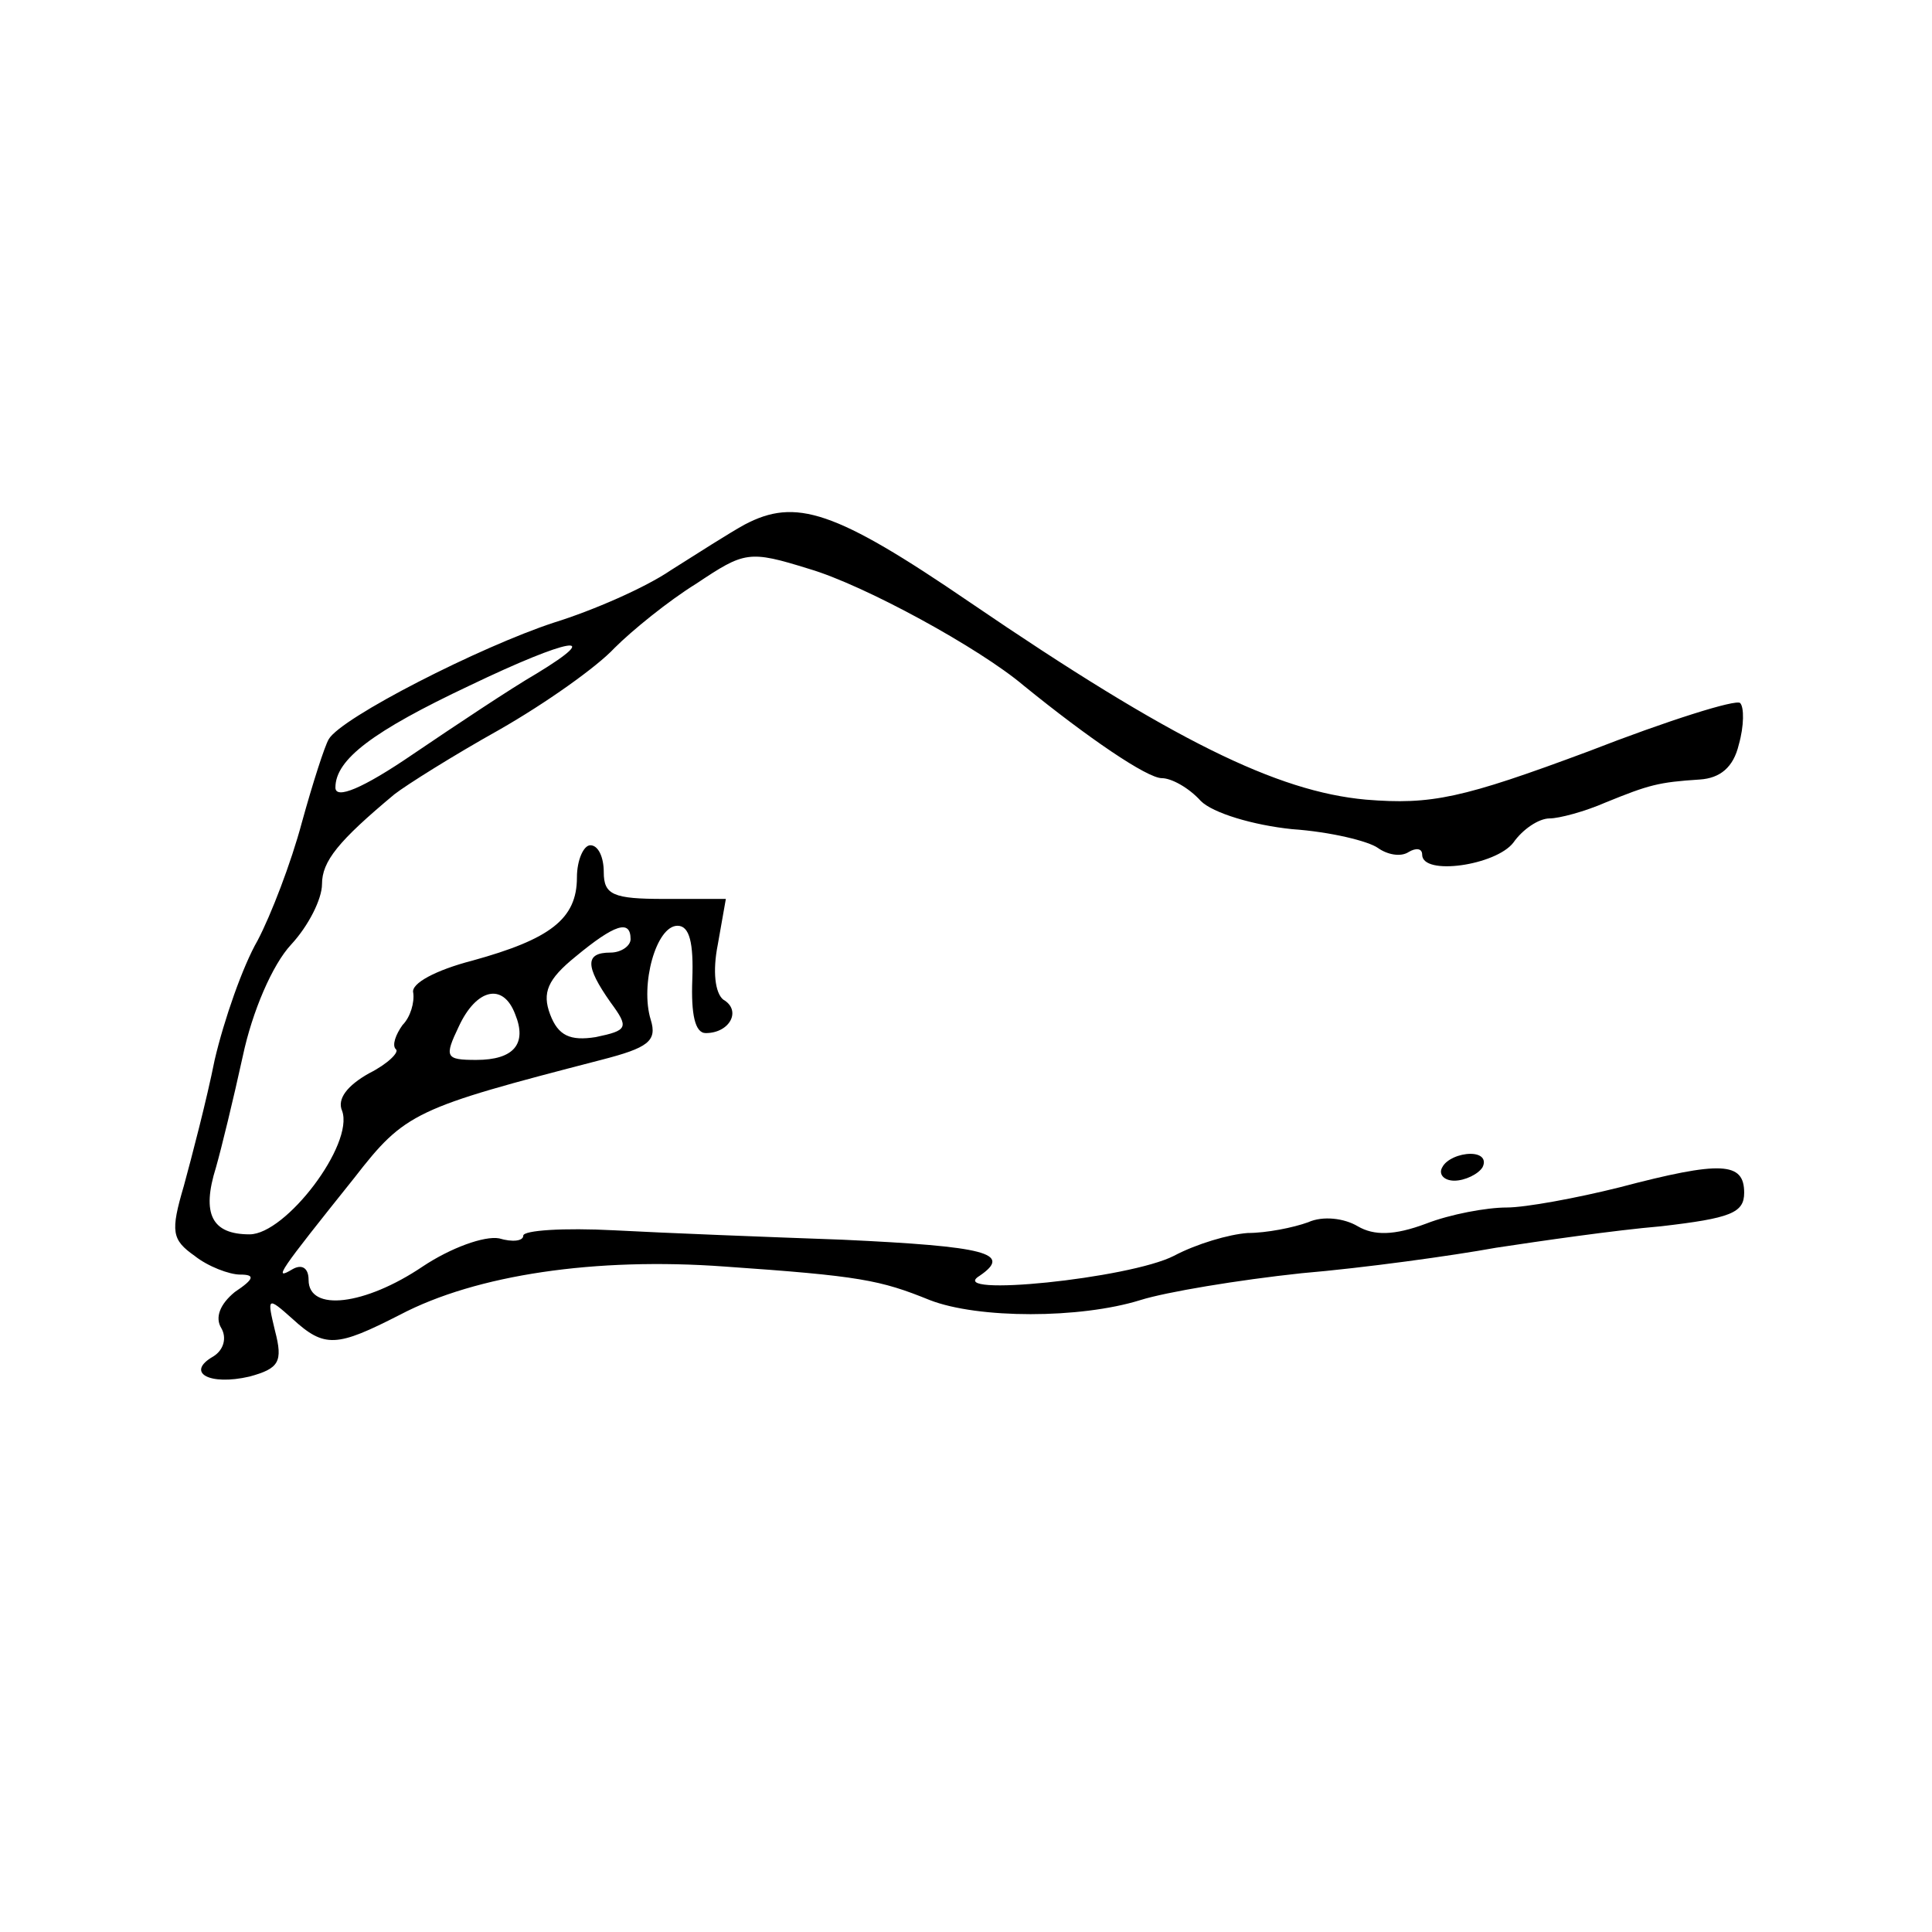 <svg version="1" xmlns="http://www.w3.org/2000/svg" width="192" height="192" viewBox="0 0 144 144"><path d="M55.5 39.1c-1.1.6-3.6 2.2-5.5 3.4-1.9 1.3-5.8 3-8.7 3.9-5.5 1.8-15.9 7.1-16.8 8.7-.3.5-1.2 3.3-2 6.2-.8 3-2.3 6.9-3.3 8.8C18.1 72 16.7 76 16 79c-.6 3-1.7 7.2-2.3 9.4-1 3.4-.9 4 .8 5.2 1 .8 2.6 1.4 3.4 1.4 1.1 0 1.1.3-.4 1.3-1.1.9-1.5 1.9-1 2.7.4.7.2 1.6-.6 2.1-2.1 1.2-.3 2.2 2.7 1.5 2.2-.6 2.5-1.1 1.9-3.4-.6-2.5-.6-2.6 1.3-.9 2.4 2.2 3.3 2.1 8-.3 5.7-3 14.6-4.3 24.2-3.6 10.1.7 11.6 1 15.3 2.5 3.6 1.4 11.2 1.4 15.7 0 1.9-.6 7.3-1.5 12-2 4.7-.4 11.2-1.3 14.5-1.9 3.3-.5 8.8-1.3 12.3-1.6 5.2-.6 6.2-1 6.2-2.5 0-2.3-1.7-2.4-9.3-.4-3.2.8-7 1.5-8.4 1.5-1.5 0-4.2.5-6 1.2-2.4.9-3.9.9-5.1.2-1-.6-2.6-.8-3.7-.3-1.1.4-3.1.8-4.5.8-1.4.1-3.8.8-5.5 1.7-3.3 1.7-17.1 3.1-14.5 1.5 2.5-1.7.5-2.2-10.2-2.7-5.6-.2-13.3-.5-17-.7-3.8-.2-6.8 0-6.8.4s-.8.5-1.8.2c-1.1-.2-3.6.7-5.7 2.1-4.3 2.9-8.5 3.4-8.5 1 0-.9-.5-1.2-1.2-.8-1.5.9-1 .2 4.6-6.8 3.8-4.9 4.5-5.2 18.4-8.8 3.5-.9 4.2-1.4 3.7-3-.8-2.6.4-7 2-7 .9 0 1.2 1.3 1.1 4-.1 2.6.2 4 1 4 1.8 0 2.7-1.7 1.3-2.5-.6-.5-.8-2.1-.4-4.1l.6-3.4h-4.6c-3.8 0-4.5-.3-4.5-2 0-1.1-.4-2-1-2-.5 0-1 1.1-1 2.4 0 3.1-2 4.6-7.8 6.2-2.7.7-4.6 1.7-4.4 2.4.1.7-.2 1.8-.8 2.4-.5.7-.8 1.5-.5 1.8.3.2-.6 1.1-2 1.8-1.6.9-2.4 1.9-2 2.8.9 2.5-4.2 9.2-6.9 9.2-2.8 0-3.6-1.5-2.5-5 .4-1.4 1.3-5.1 2-8.3.7-3.3 2.2-6.8 3.6-8.3C23 69 24 67 24 65.9c0-1.7 1.2-3.2 5.4-6.7.9-.7 4.4-2.9 7.8-4.8 3.5-2 7.3-4.7 8.6-6.1 1.3-1.3 4-3.5 6.1-4.8 3.6-2.4 3.9-2.5 8.4-1.1 4.1 1.2 12.7 5.9 16 8.7C81.1 55 85.5 58 86.6 58c.7 0 2 .7 2.9 1.7.9.9 3.9 1.8 6.8 2.1 2.9.2 5.7.9 6.4 1.4.7.5 1.7.7 2.3.3.5-.3 1-.3 1 .2 0 1.6 5.5.8 6.8-.9.7-1 1.9-1.8 2.7-1.8.7 0 2.6-.5 4.2-1.2 3.2-1.3 3.9-1.5 7-1.7 1.5-.1 2.5-.9 2.9-2.6.4-1.4.4-2.8.1-3.1-.3-.3-5.4 1.3-11.3 3.6-9.4 3.5-11.7 4-16.6 3.6-6.6-.6-14.4-4.4-29.5-14.7-10.1-6.9-13-7.8-16.8-5.8zM40 50.2c-1.9 1.1-6.1 3.9-9.2 6-3.8 2.6-5.8 3.4-5.8 2.5 0-2.1 2.8-4.2 10-7.6 7.5-3.6 10.1-4 5-.9zM47 70c0 .5-.7 1-1.5 1-1.9 0-1.9 1 0 3.7 1.4 1.9 1.3 2.1-1.1 2.6-1.9.3-2.8-.1-3.4-1.7-.6-1.6-.2-2.6 1.9-4.3 2.9-2.4 4.1-2.8 4.1-1.3zm-8.6 5.6c.9 2.2-.1 3.4-2.9 3.4-2.3 0-2.4-.2-1.3-2.5 1.3-2.8 3.3-3.3 4.2-.9z"/><path d="M107.5 87c-.3.5.1 1 .9 1s1.8-.5 2.1-1c.3-.6-.1-1-.9-1s-1.8.4-2.1 1z"/></svg>